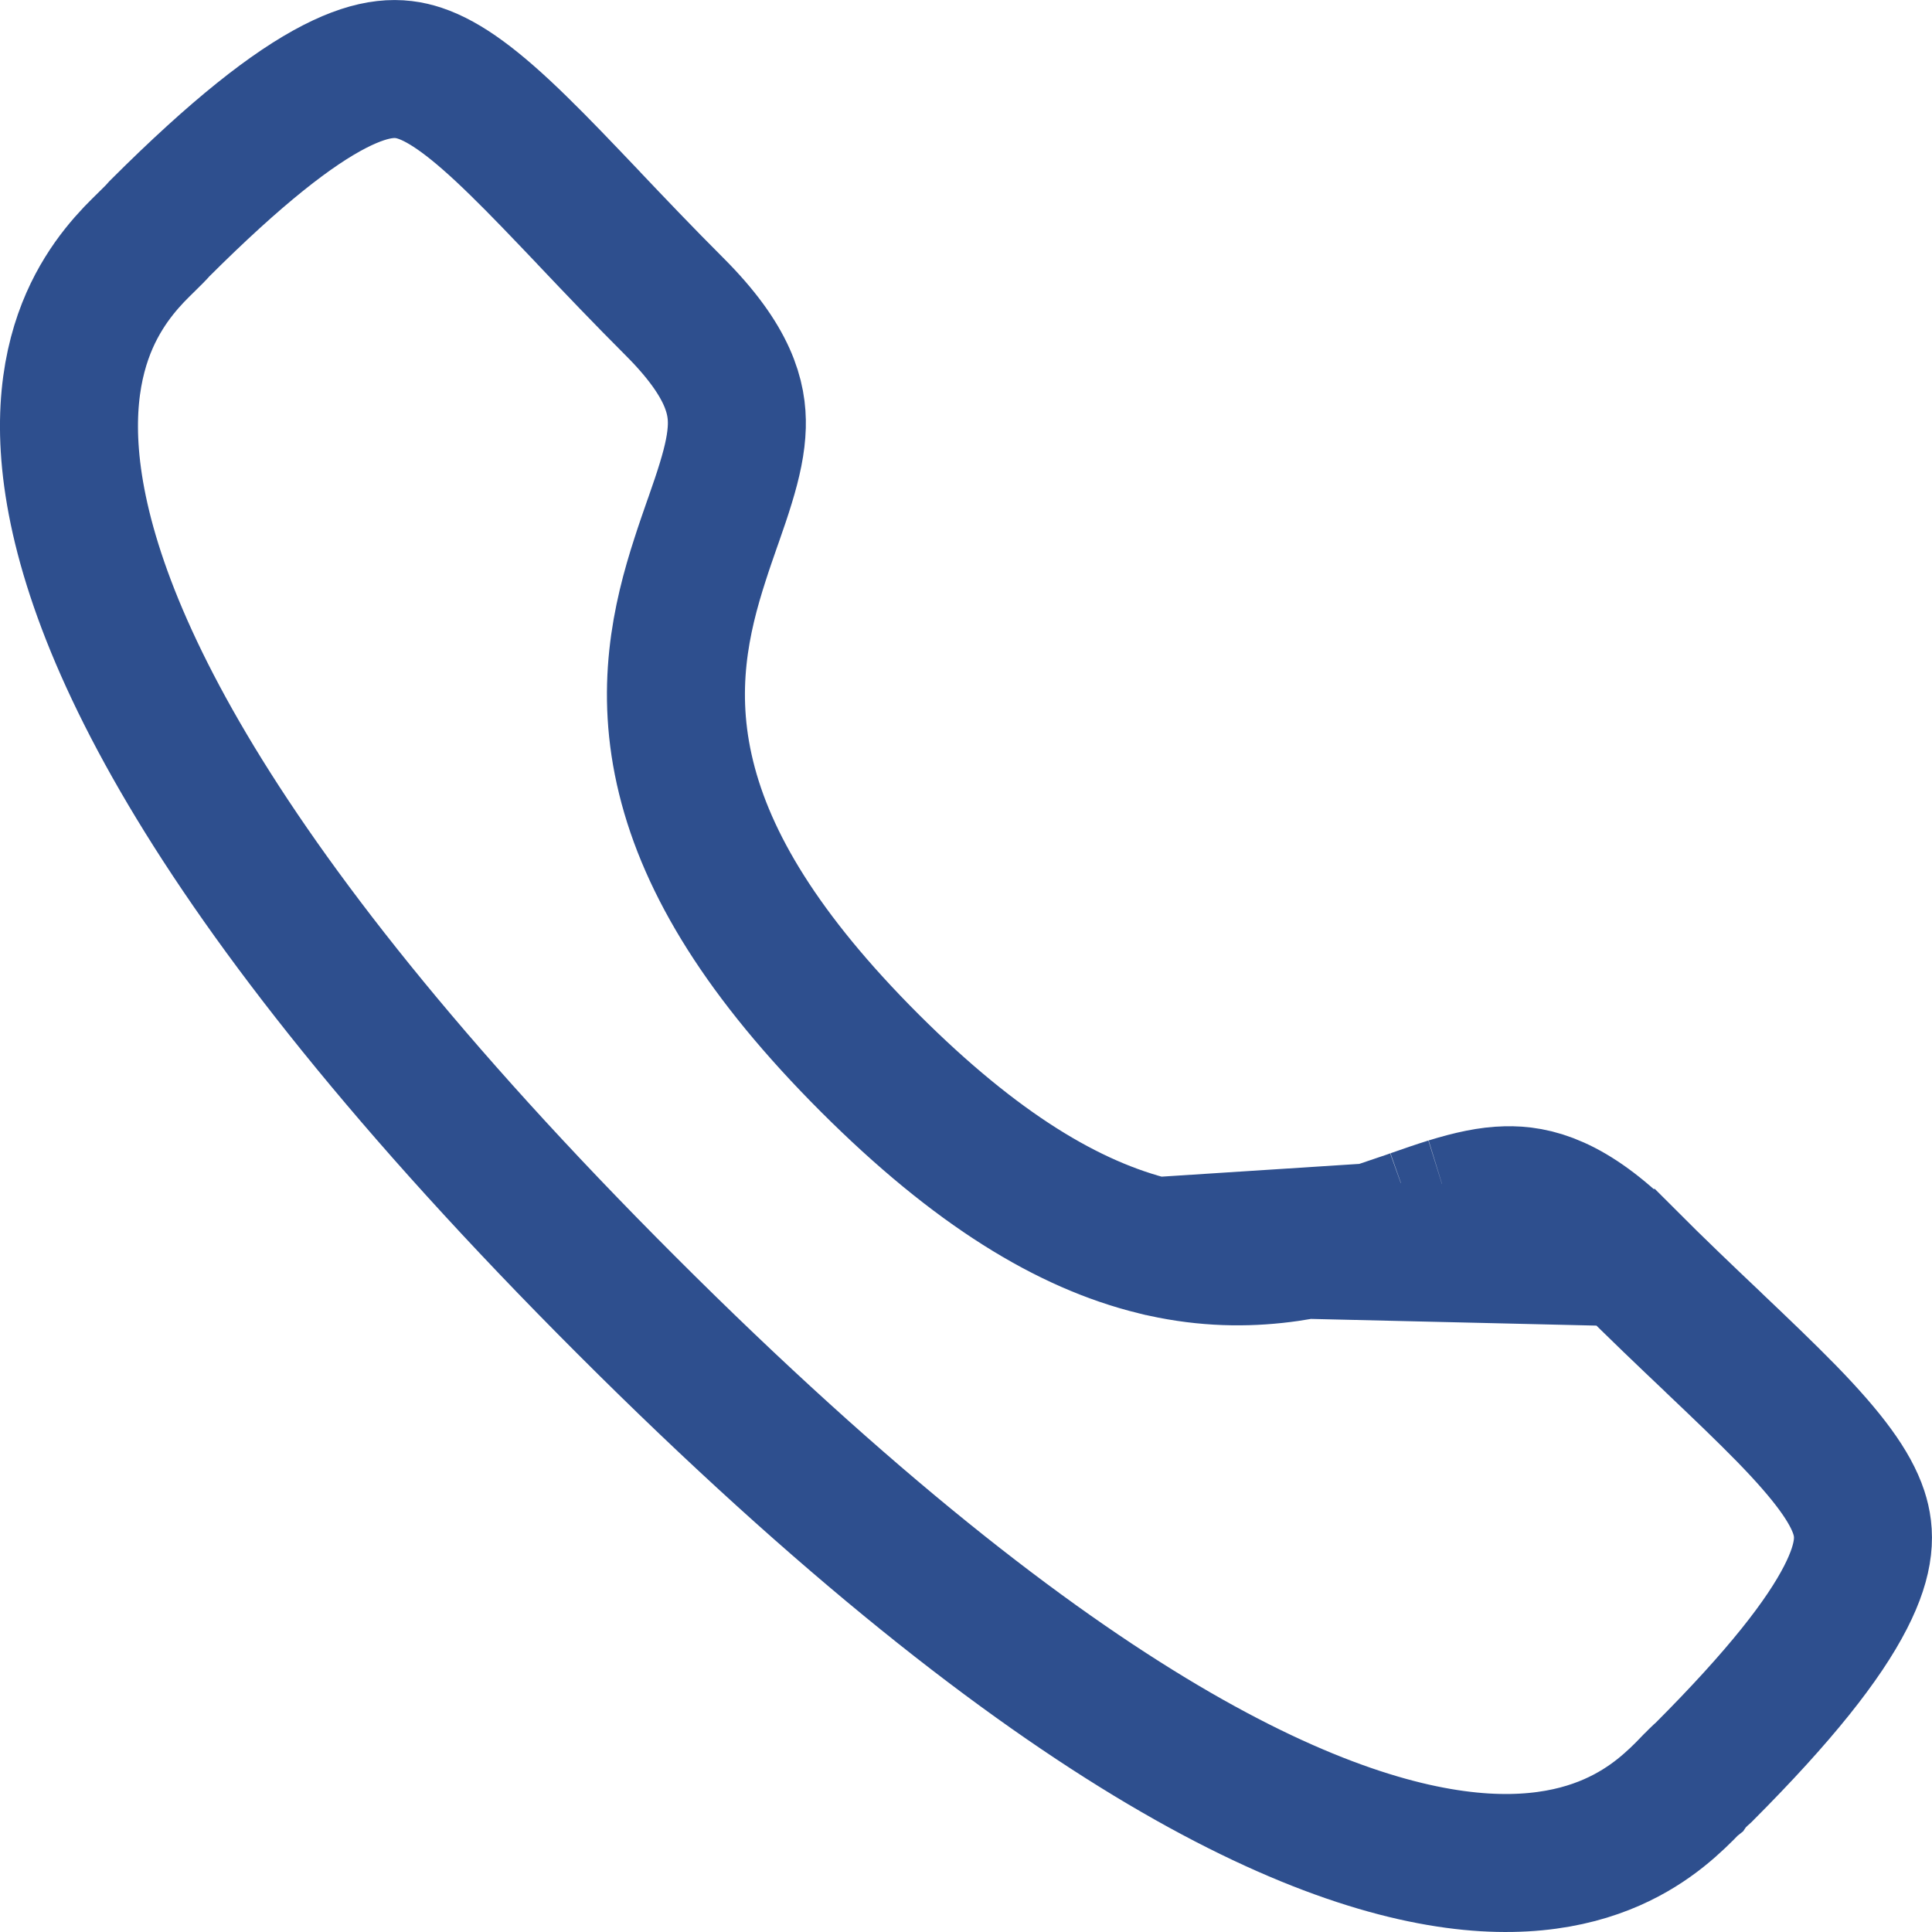 <svg width="21" height="21" viewBox="0 0 21 21" fill="none" xmlns="http://www.w3.org/2000/svg">
<path d="M12.553 13.546C11.615 13.316 10.61 12.71 9.452 11.553C8.294 10.395 7.688 9.39 7.458 8.452C7.223 7.498 7.404 6.715 7.609 6.082C7.653 5.944 7.701 5.808 7.744 5.684C7.749 5.67 7.754 5.655 7.759 5.642C7.808 5.502 7.851 5.377 7.888 5.255C7.963 5.011 8.004 4.814 8.009 4.633C8.017 4.328 7.926 3.928 7.333 3.335C6.989 2.991 6.68 2.666 6.402 2.373L6.397 2.367C6.114 2.07 5.868 1.811 5.637 1.586C5.163 1.122 4.839 0.888 4.563 0.796C4.342 0.723 4.078 0.716 3.641 0.939C3.176 1.177 2.571 1.65 1.737 2.482C1.692 2.533 1.643 2.581 1.615 2.608C1.612 2.611 1.609 2.614 1.606 2.617L1.602 2.621C1.555 2.667 1.509 2.712 1.457 2.766C1.354 2.875 1.236 3.014 1.127 3.191C0.915 3.534 0.708 4.063 0.757 4.866C0.858 6.517 2.05 9.43 6.813 14.191C11.575 18.952 14.488 20.143 16.138 20.243C16.941 20.291 17.47 20.084 17.813 19.872C17.99 19.763 18.128 19.645 18.237 19.542C18.291 19.491 18.337 19.444 18.382 19.397L18.387 19.393C18.389 19.39 18.392 19.387 18.395 19.384C18.423 19.355 18.47 19.307 18.521 19.262C19.351 18.43 19.823 17.826 20.061 17.361C20.284 16.925 20.277 16.66 20.204 16.438C20.112 16.161 19.879 15.837 19.416 15.362C19.191 15.132 18.933 14.885 18.635 14.602L18.619 14.586C18.329 14.311 18.008 14.006 17.669 13.666L12.553 13.546ZM12.553 13.546C13.507 13.78 14.29 13.598 14.922 13.393M12.553 13.546L14.922 13.393M14.922 13.393C15.061 13.348 15.197 13.301 15.321 13.258M14.922 13.393L15.321 13.258M15.321 13.258C15.335 13.252 15.349 13.248 15.363 13.243M15.321 13.258L15.363 13.243M15.363 13.243C15.502 13.194 15.627 13.151 15.749 13.113M15.363 13.243L15.749 13.113M15.749 13.113C15.993 13.038 16.19 12.996 16.37 12.992M15.749 13.113L16.37 12.992M16.37 12.992C16.676 12.984 17.076 13.074 17.669 13.666L16.37 12.992Z" stroke="#2E4F8E" stroke-width="1.5"/>
</svg>
